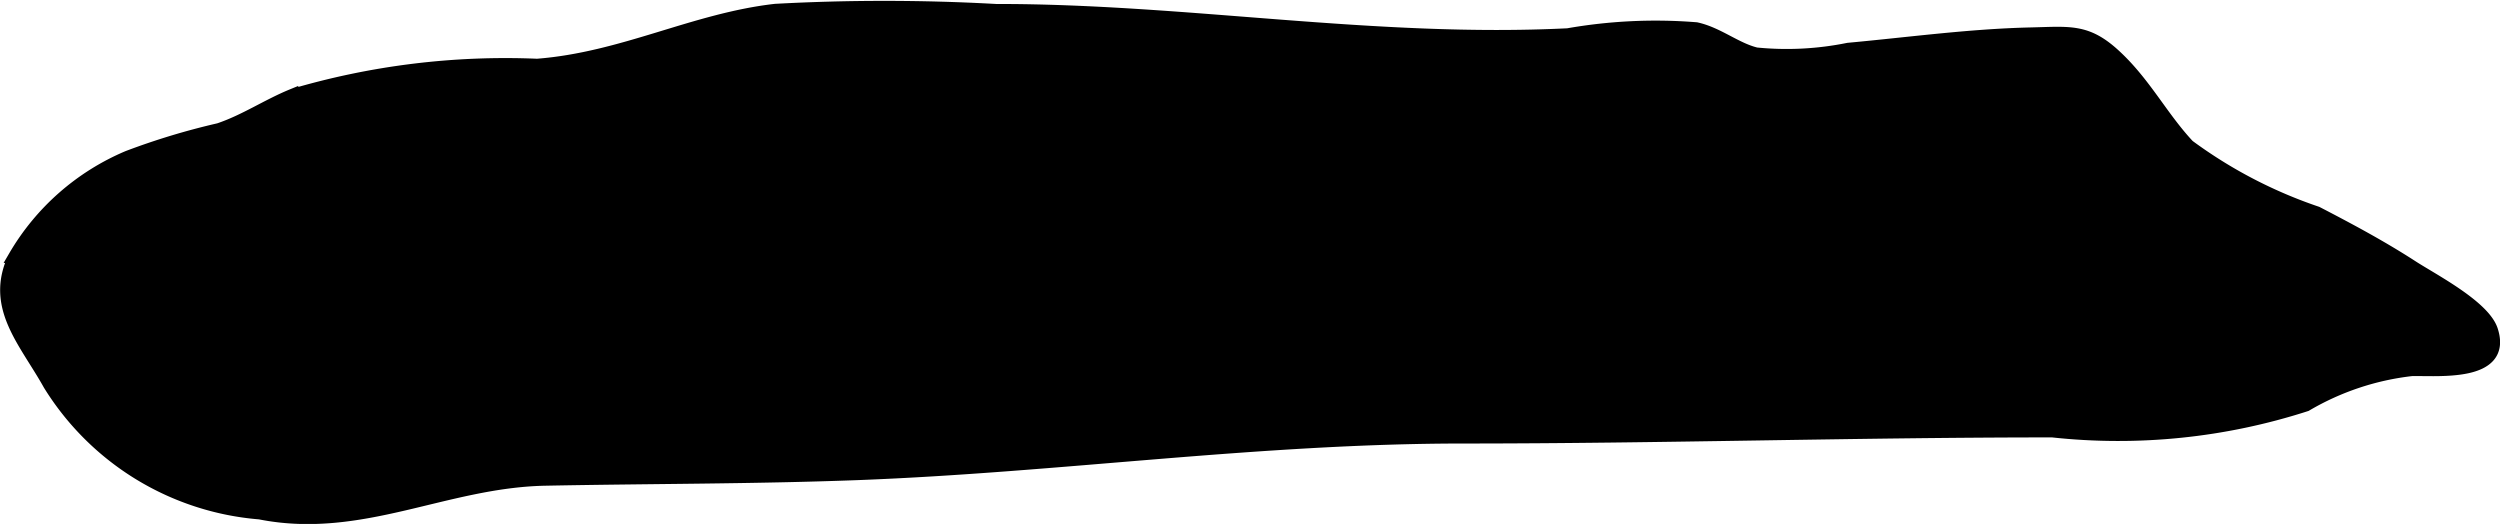 <?xml version="1.0" encoding="UTF-8"?>
<svg xmlns="http://www.w3.org/2000/svg"
     version="1.1"
     width="10.388mm"
     height="2.177mm"
     viewBox="0 0 29.446 6.171">
   <defs>
      <style type="text/css"><![CDATA[
      .a {
        stroke: #000;
        stroke-miterlimit: 10;
        stroke-width: 0.15px;
      }
    ]]></style>
   </defs>
   <path class="a"
         d="M27.289,2.506c.382.198.763.402,1.124.636.238.154.841.465.934.748.178.544-.642.457-.942.465a3.154,3.154,0,0,0-1.244.416,7.192,7.192,0,0,1-2.987.306c-2.312,0-4.613.072-6.936.072-2.408,0-4.767.341-7.135.431-1.228.046-2.463.042-3.683.066-1.182.024-2.169.634-3.36.397a3.219,3.219,0,0,1-2.478-1.515c-.286-.513-.693-.918-.409-1.506a2.809,2.809,0,0,1,1.335-1.173,8.215,8.215,0,0,1,1.071-.324c.302-.101.569-.282.859-.401a8.841,8.841,0,0,1,2.888-.357c1.012-.078,1.848-.538,2.808-.647a23.699,23.699,0,0,1,2.601.002c2.233-.003,4.453.399,6.732.286a5.979,5.979,0,0,1,1.511-.071c.257.056.466.239.707.297a3.639,3.639,0,0,0,1.084-.055c.718-.066,1.435-.165,2.156-.181.456-.011.653-.047.979.252.358.328.558.733.872,1.067A5.53,5.53,0,0,0,27.289,2.506Z"/>
</svg>

